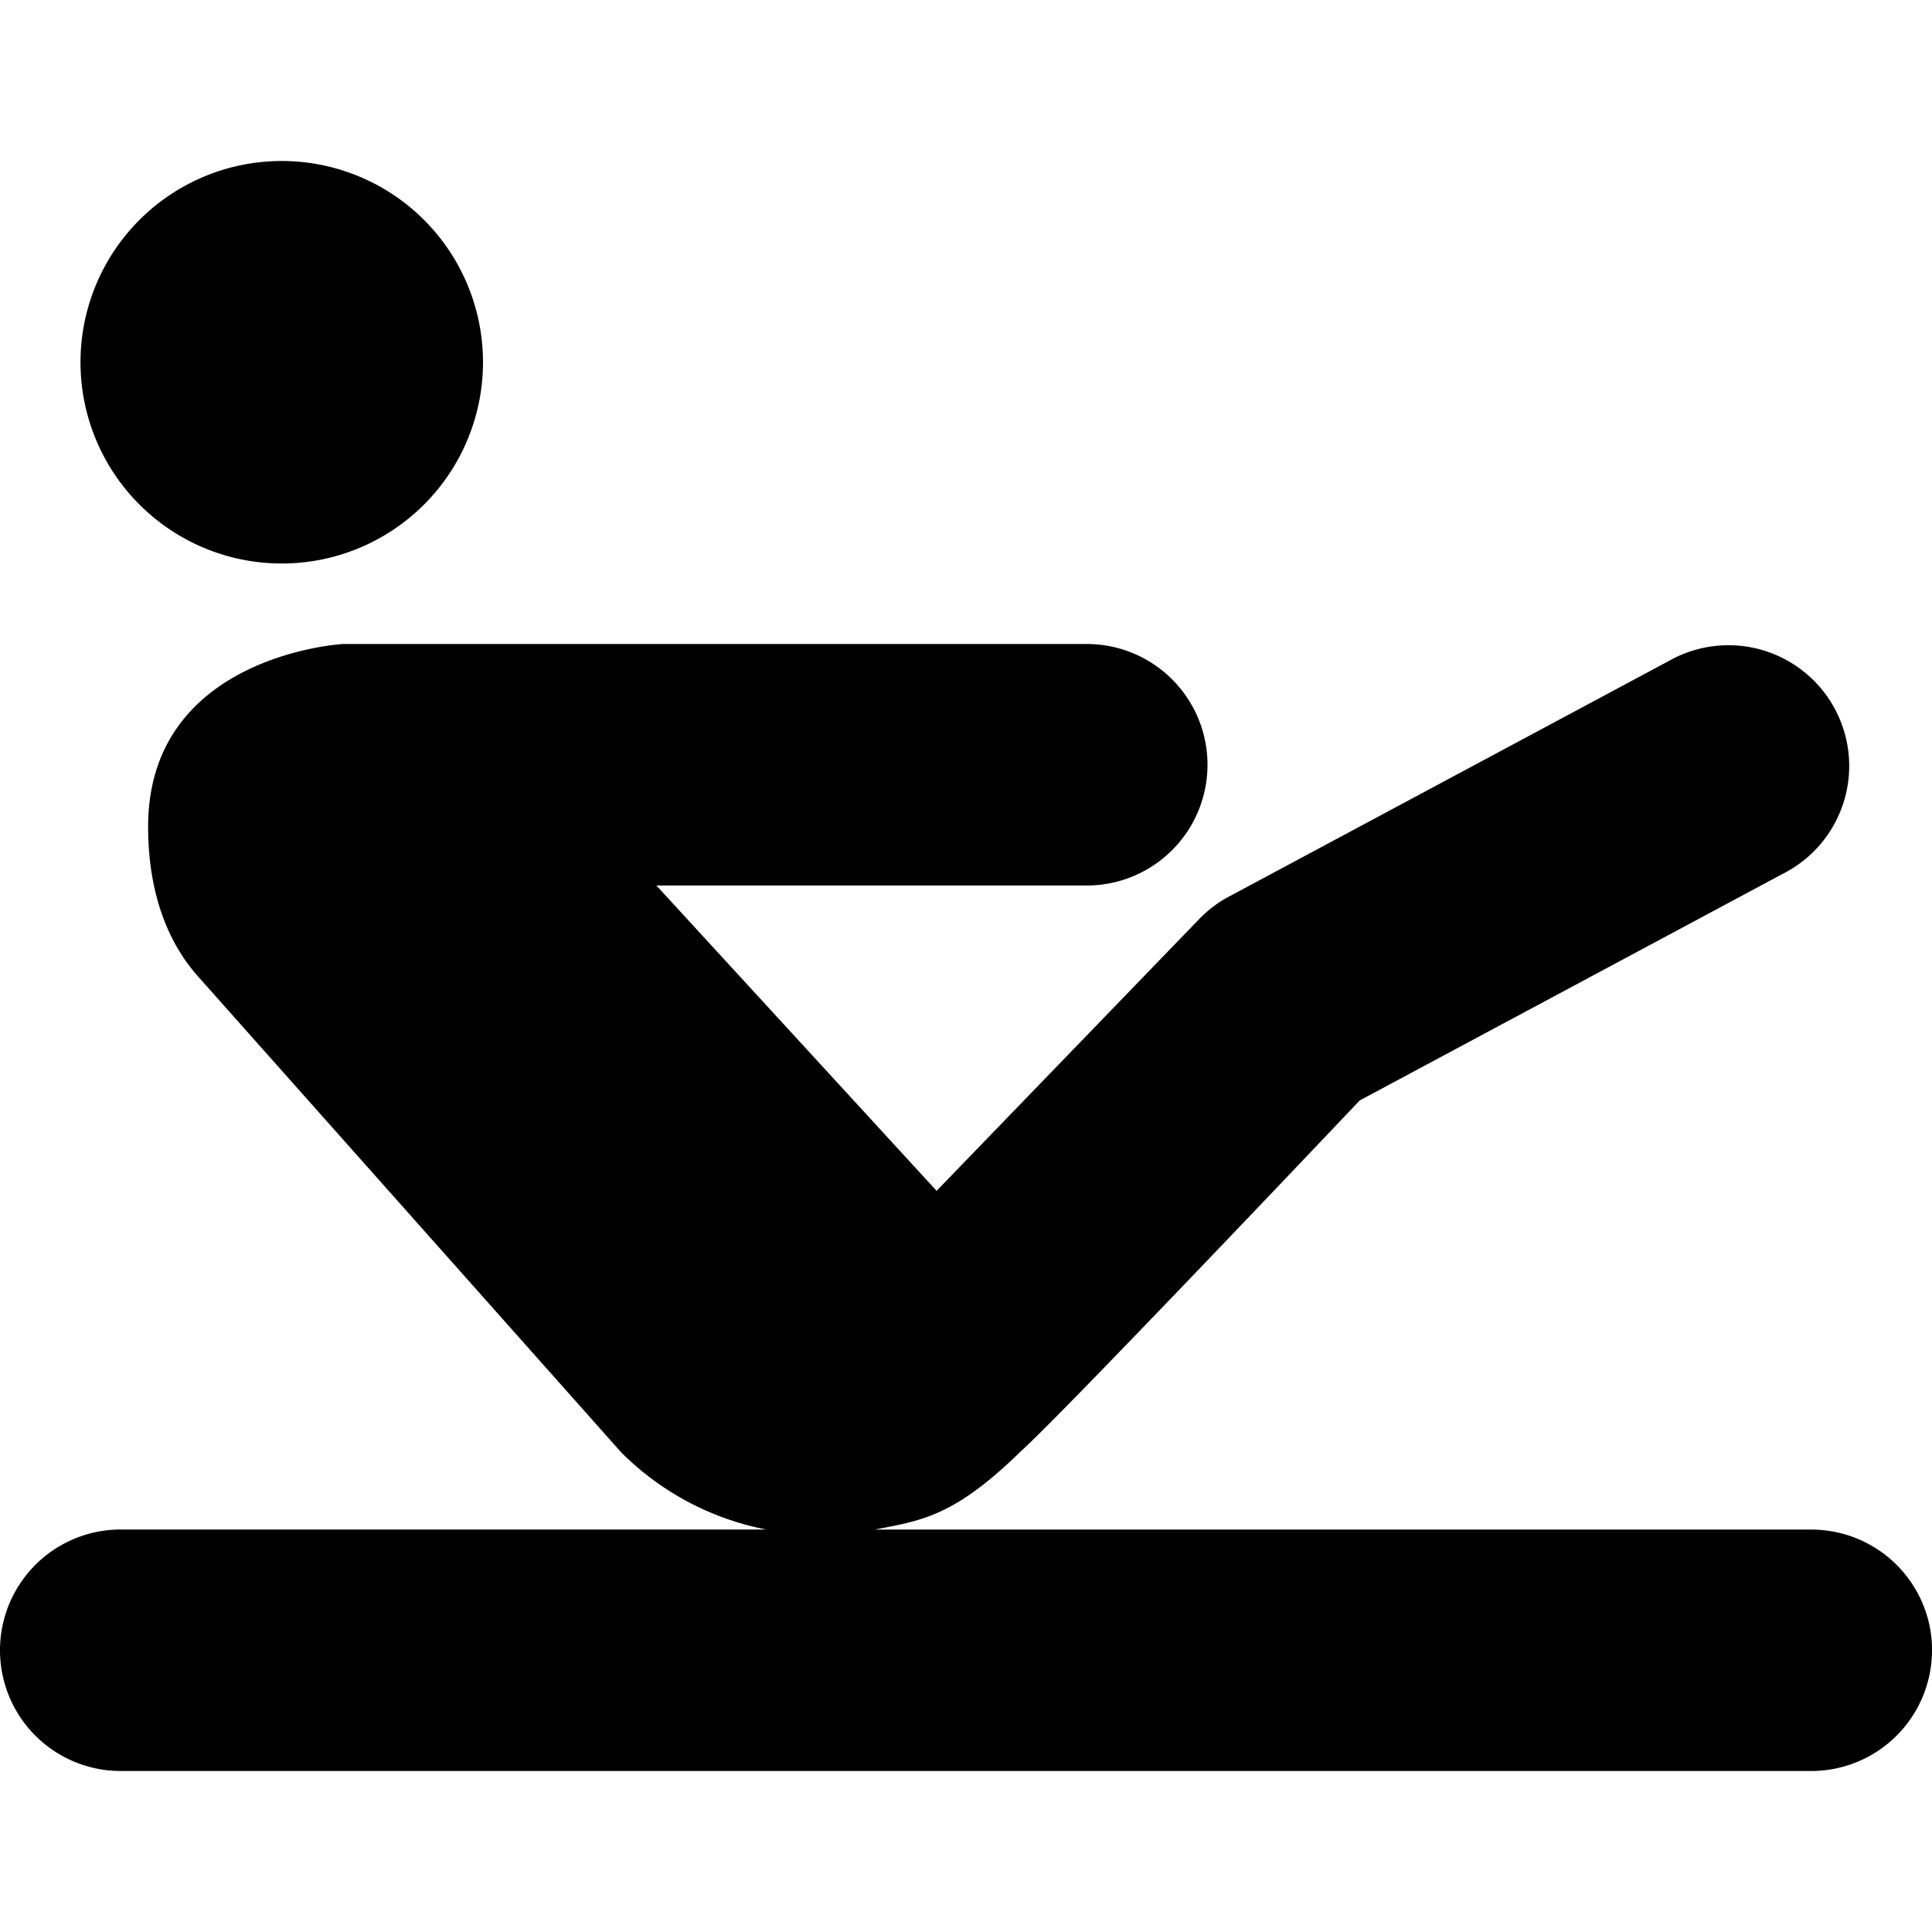 <svg xml:space="preserve" style="enable-background:new 0 0 512 512" viewBox="0 0 24 24" y="0" x="0" height="512" width="512" xmlns:xlink="http://www.w3.org/1999/xlink" version="1.1" xmlns="http://www.w3.org/2000/svg"><g><path data-original="#000000" opacity="1" fill="#000000" d="M24 20.5a1.5 1.5 0 0 1-1.5 1.5h-21a1.5 1.5 0 0 1 0-3h8.018a3.482 3.482 0 0 1-1.801-.958l-5.262-5.918c-.449-.509-.615-1.181-.615-1.854C1.84 8.154 4.219 8 4.269 8H13.5a1.5 1.5 0 1 1 0 3H8.154l3.481 3.793 3.262-3.376c.108-.112.233-.207.371-.28l5.524-2.959a1.5 1.5 0 0 1 1.416 2.644l-5.317 2.848s-3.673 3.877-4.205 4.354c-.839.823-1.251.866-1.819.977h11.634a1.5 1.5 0 0 1 1.5 1.5ZM3.5 7a2.5 2.5 0 1 0 0-5 2.5 2.5 0 0 0 0 5Z"></path></g></svg>
